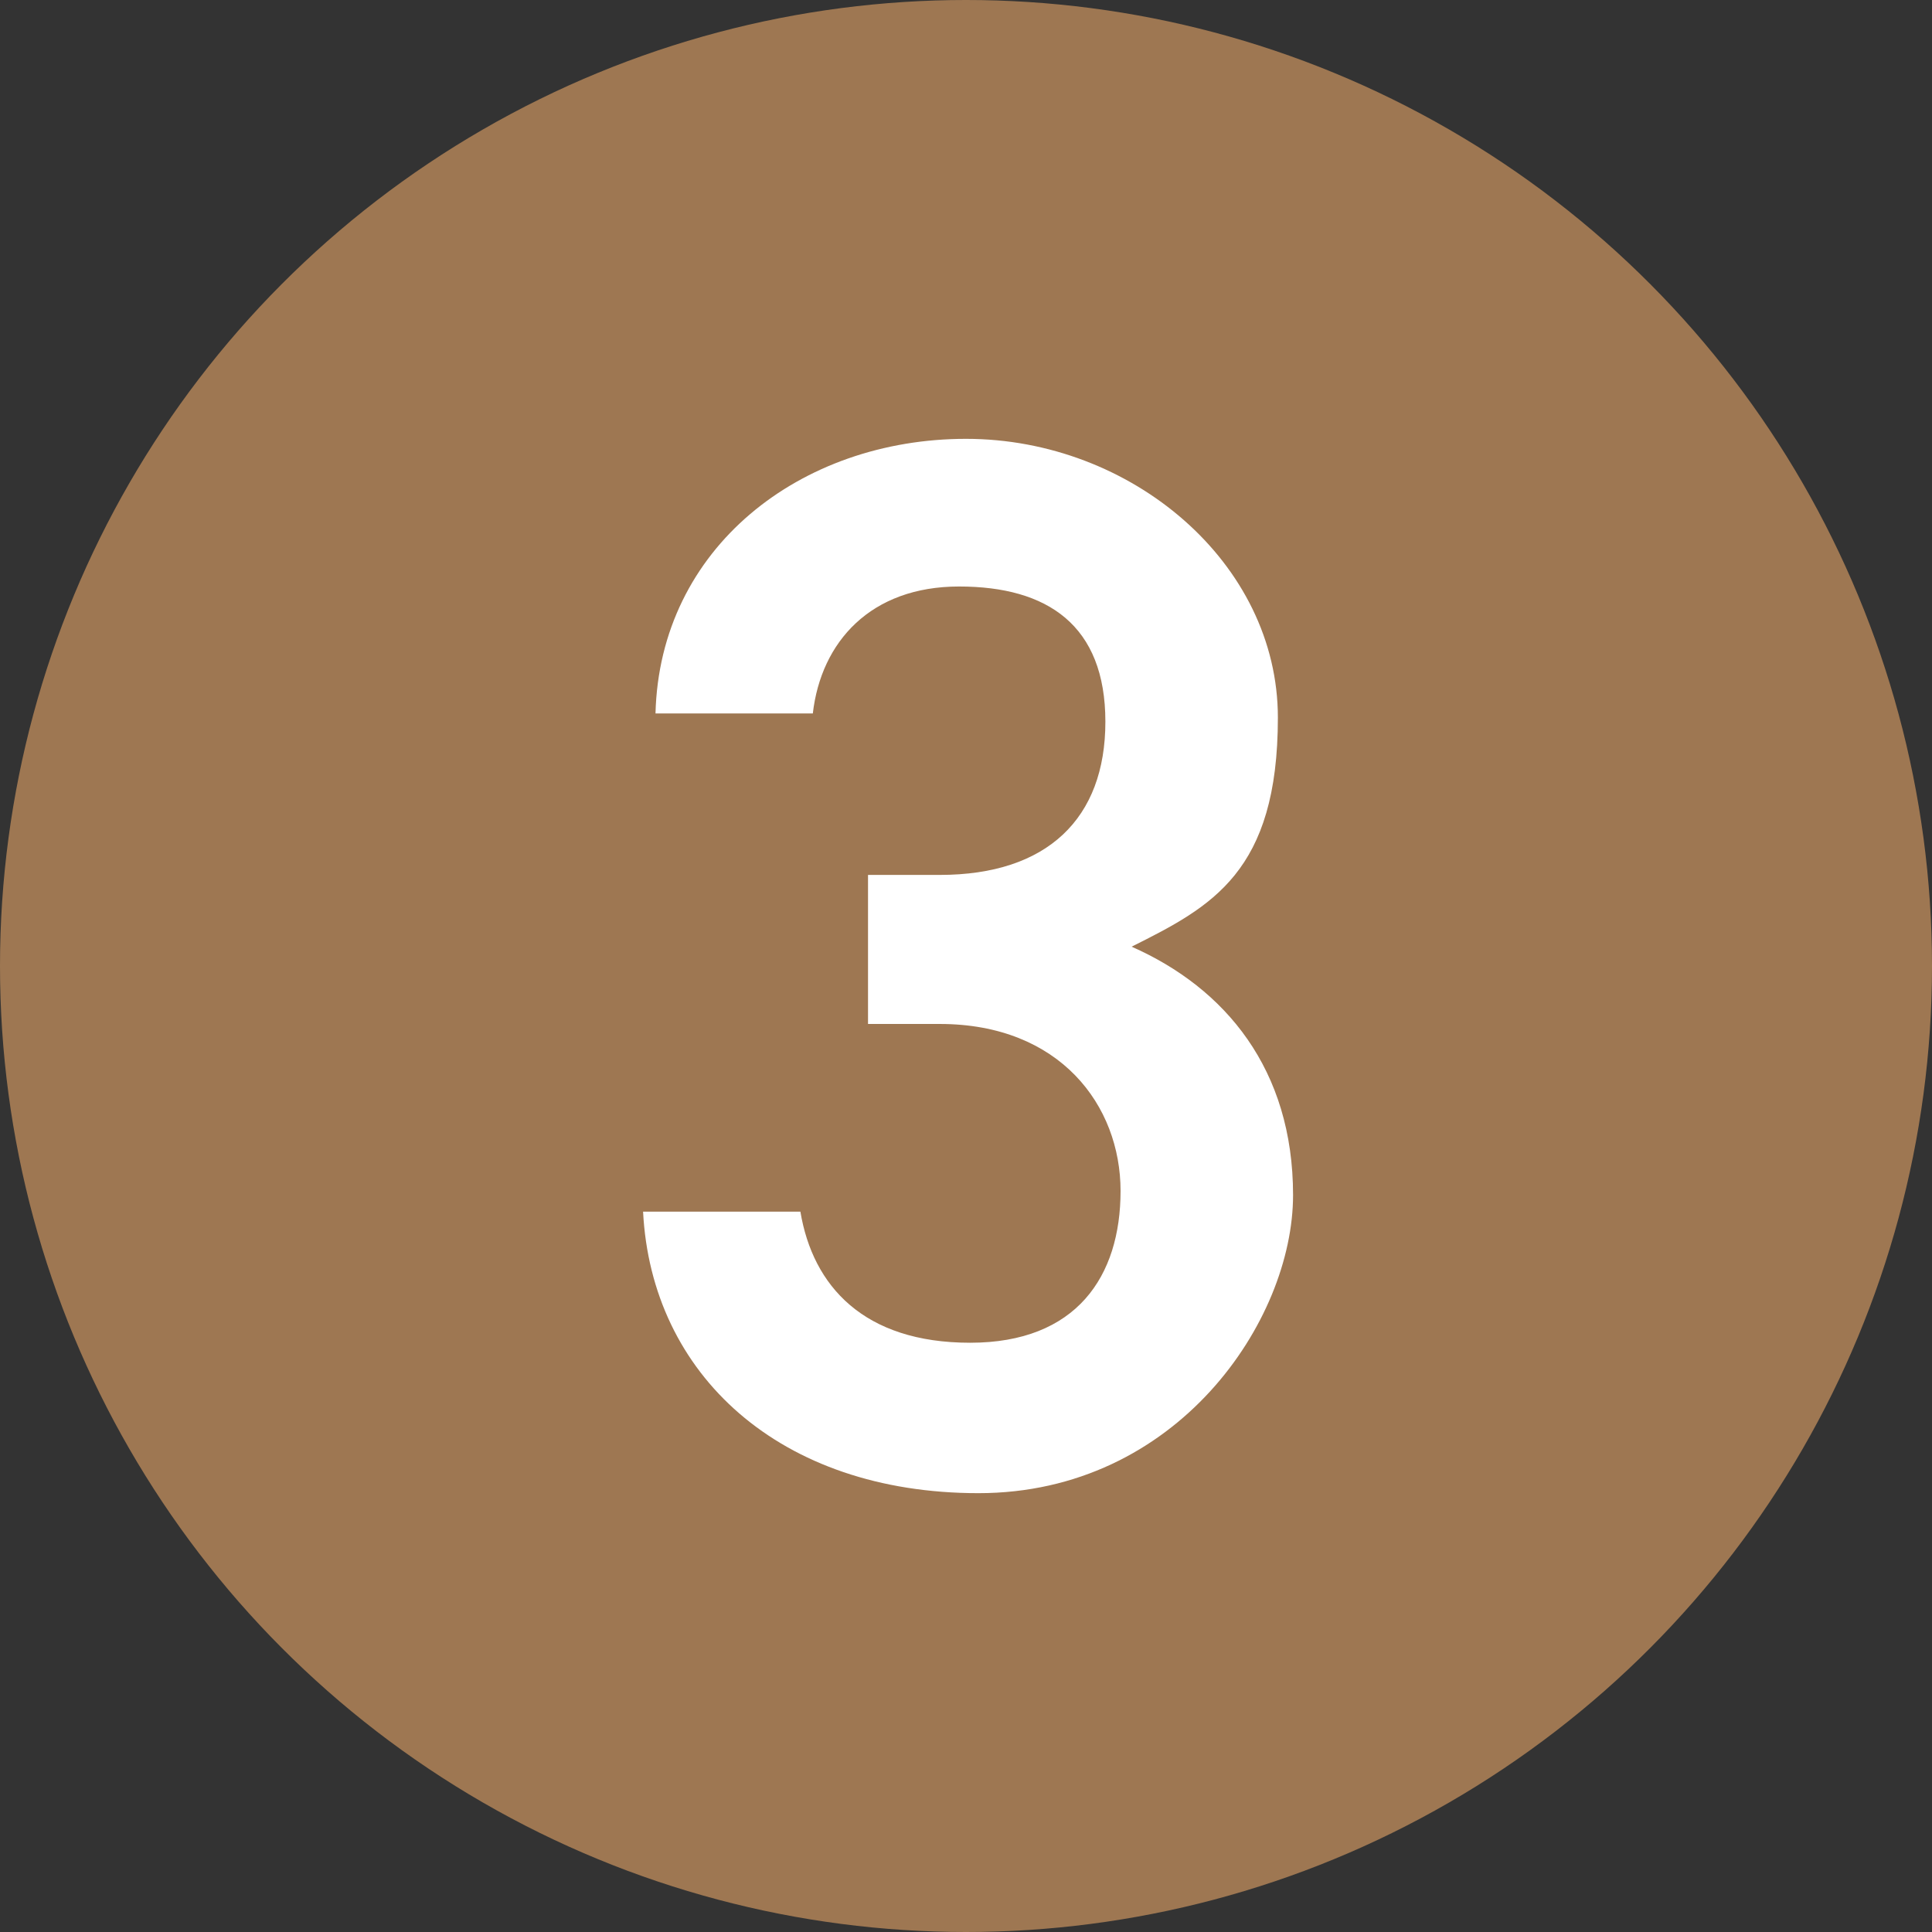 <?xml version="1.0" encoding="UTF-8"?>
<svg id="_レイヤー_2" xmlns="http://www.w3.org/2000/svg" width="49.4mm" height="49.4mm" version="1.1" viewBox="0 0 140 140">
  <rect x="0" y="0" width="140" height="140" fill="#333333" stroke="none"/>
  <!-- Generator: Adobe Illustrator 29.0.0, SVG Export Plug-In . SVG Version: 2.1.0 Build 186)  -->
  <defs>
    <style>
      .st0 {
        fill: #fff;
      }

      .st1 {
        fill: #9e7752;
      }
    </style>
  </defs>
  <circle class="st1" cx="70" cy="70" r="70"/>
  <path class="st0" d="M62.9,63.4h5.2c7.8,0,12-4.1,12-11.1s-4.2-9.8-10.6-9.8-10,4-10.6,9.2h-11.4c.3-12,10.5-19.9,22.5-19.9s22.6,9,22.6,20.2-4.8,13.7-10.6,16.6c6.8,3,11.7,8.9,11.7,18s-8.4,21.6-22.8,21.6-23.7-8.6-24.3-20.4h11.4c.9,5.4,4.6,9.5,12.3,9.5s10.9-4.8,10.9-11-4.4-12.1-13.1-12.1h-5.2v-10.8Z"/>
</svg>